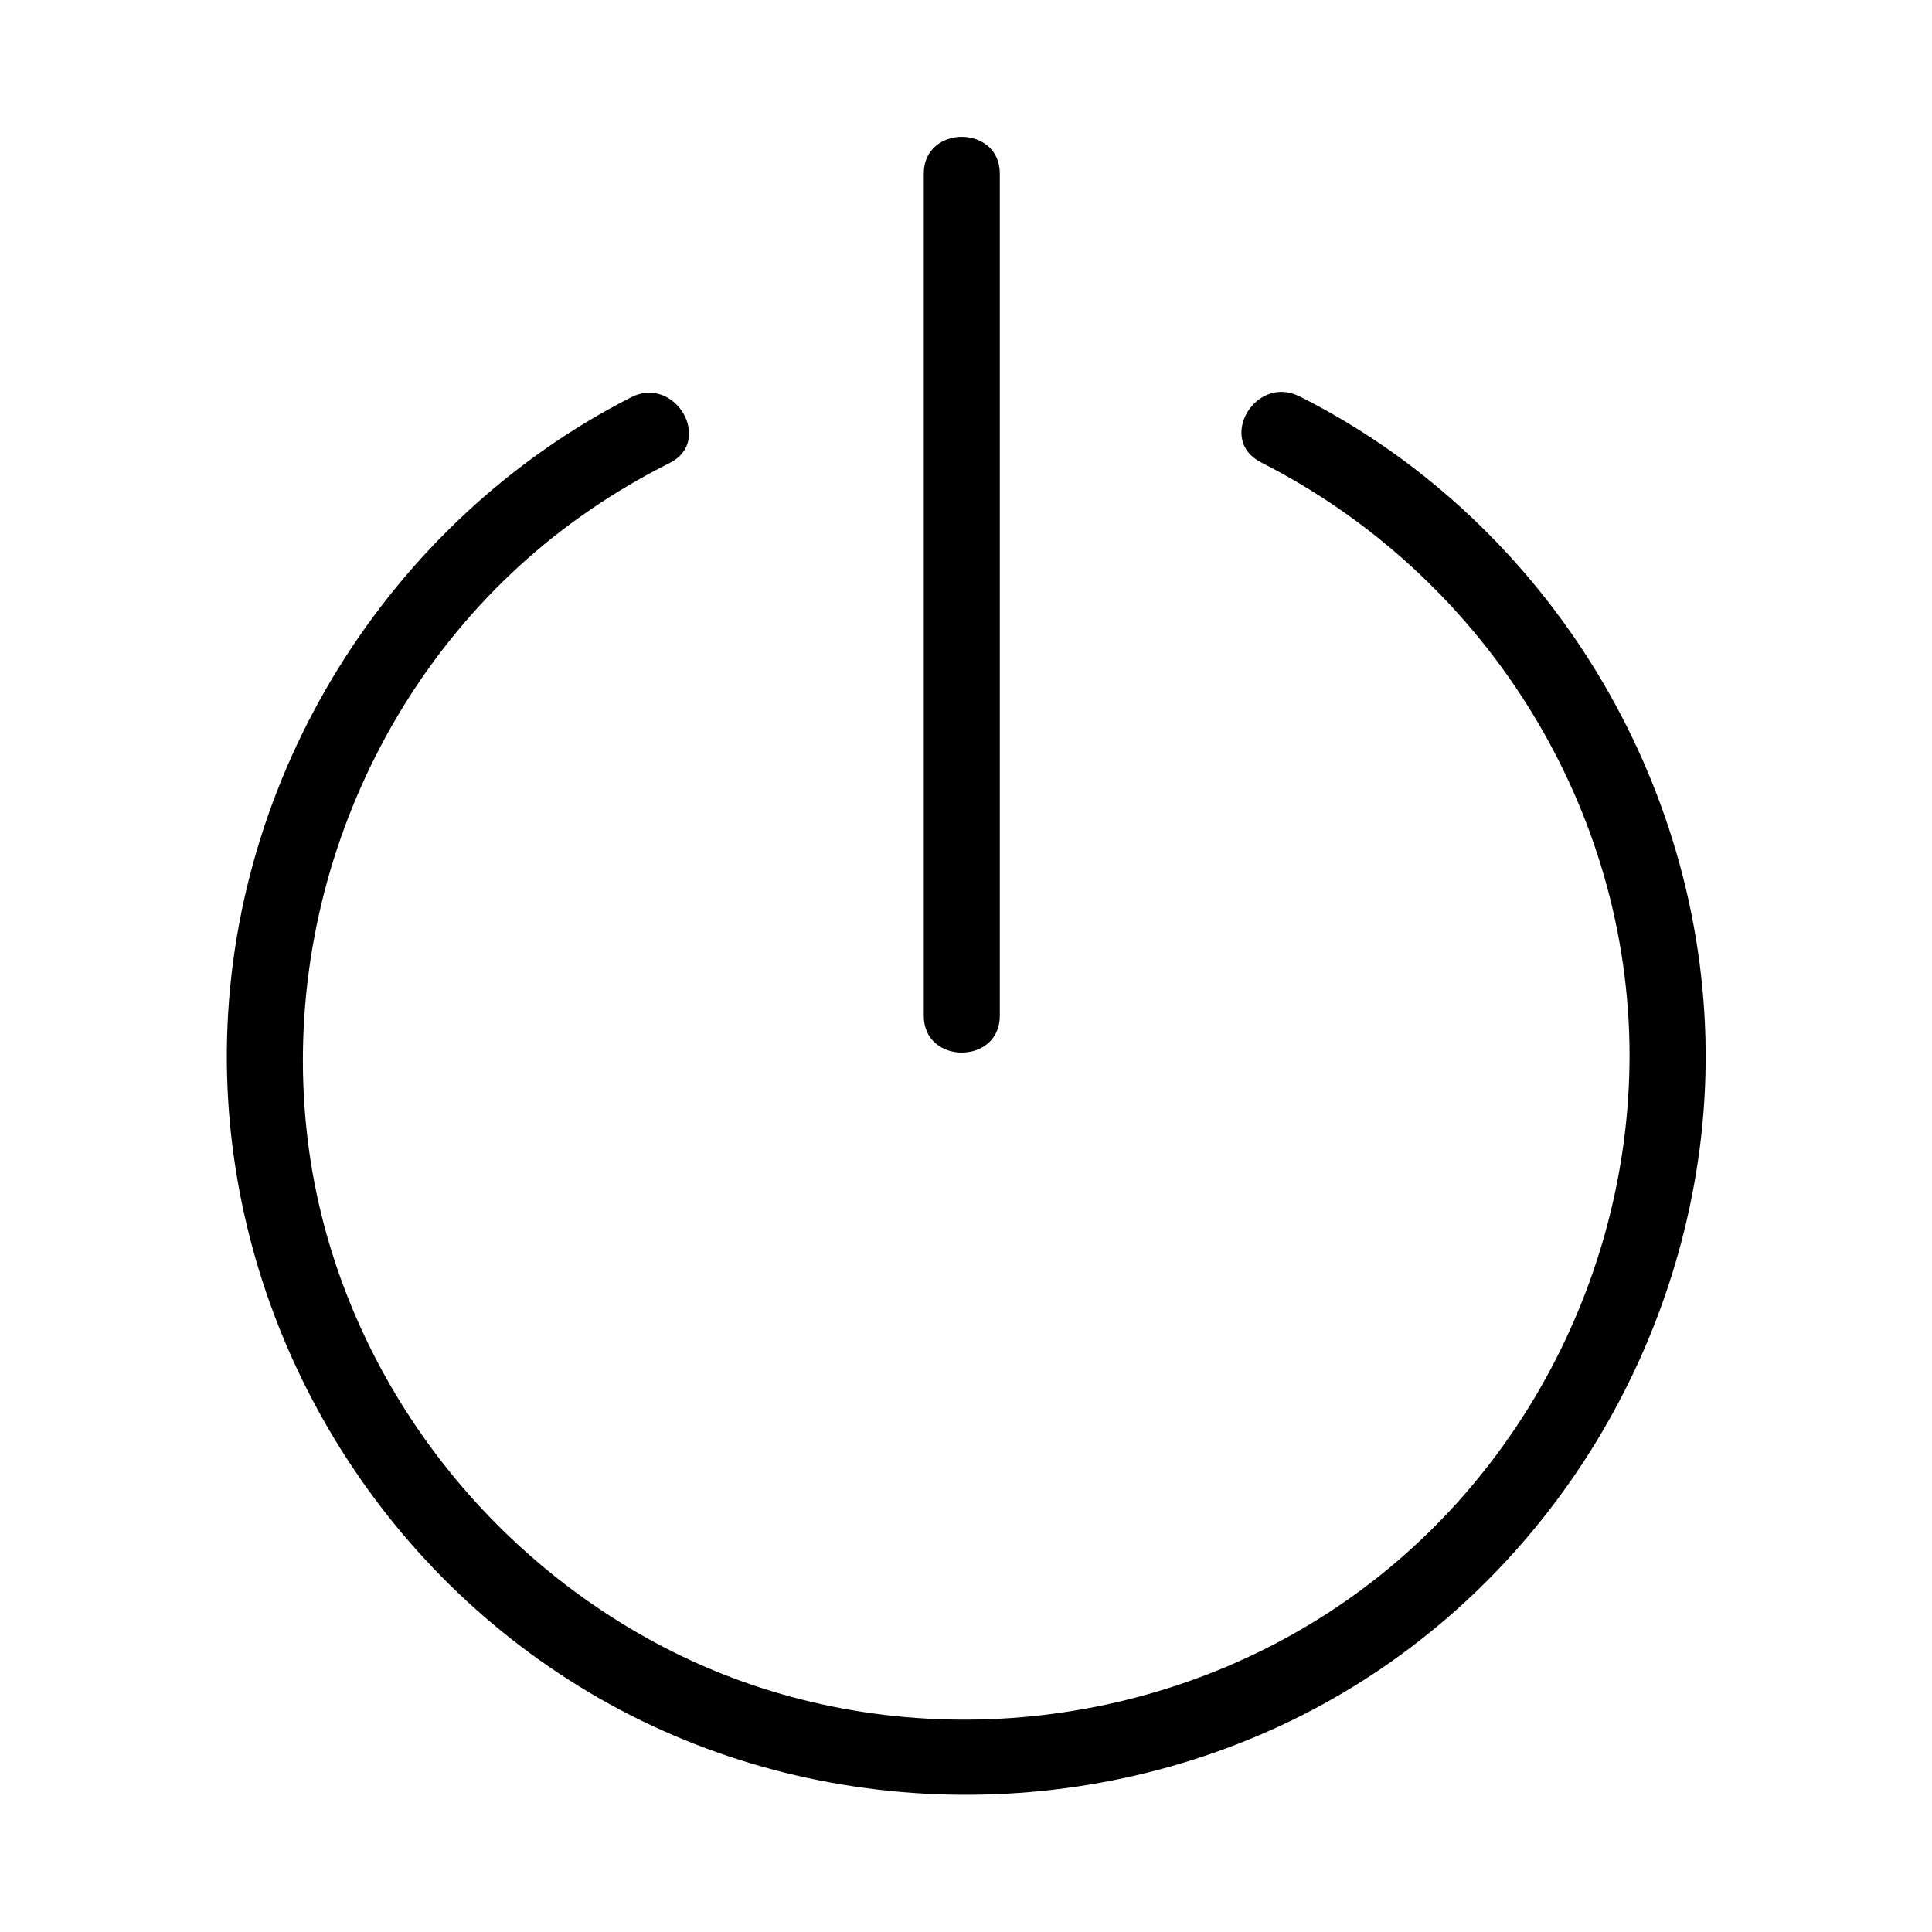 <?xml version="1.0" encoding="UTF-8"?>
<!-- Uploaded to: SVG Repo, www.svgrepo.com, Generator: SVG Repo Mixer Tools -->
<svg fill="#000000" width="800px" height="800px" version="1.1" viewBox="144 144 512 512" xmlns="http://www.w3.org/2000/svg">
 <g>
  <path d="m478.09 266.49c58.141 29.422 96.629 89.074 97.738 154.47 0.906 59.852-29.223 117.49-79.5 150.23-50.684 33.051-116.98 37.988-171.7 11.688-53.305-25.691-91.793-77.586-99.051-136.53-7.961-64.688 20.859-130.39 74.867-167.27 6.75-4.637 13.805-8.766 21.059-12.395 11.586-5.844 1.41-23.277-10.176-17.434-64.59 32.953-106.61 100.66-107.21 173.21-0.504 67.008 34.258 130.69 90.688 166.76 57.031 36.578 130.79 40.203 191.55 10.68 59.953-29.121 100.76-88.367 108.42-154.27 8.262-71.539-25.191-142.88-84.238-183.49-7.055-4.836-14.508-9.27-22.168-13.098-11.684-5.844-21.863 11.484-10.273 17.43z"/>
  <path d="m388.81 190.01v75.469 120.21 27.508c0 13 20.152 13 20.152 0v-75.469-120.21-27.508c0-13-20.152-13-20.152 0z"/>
 </g>
</svg>